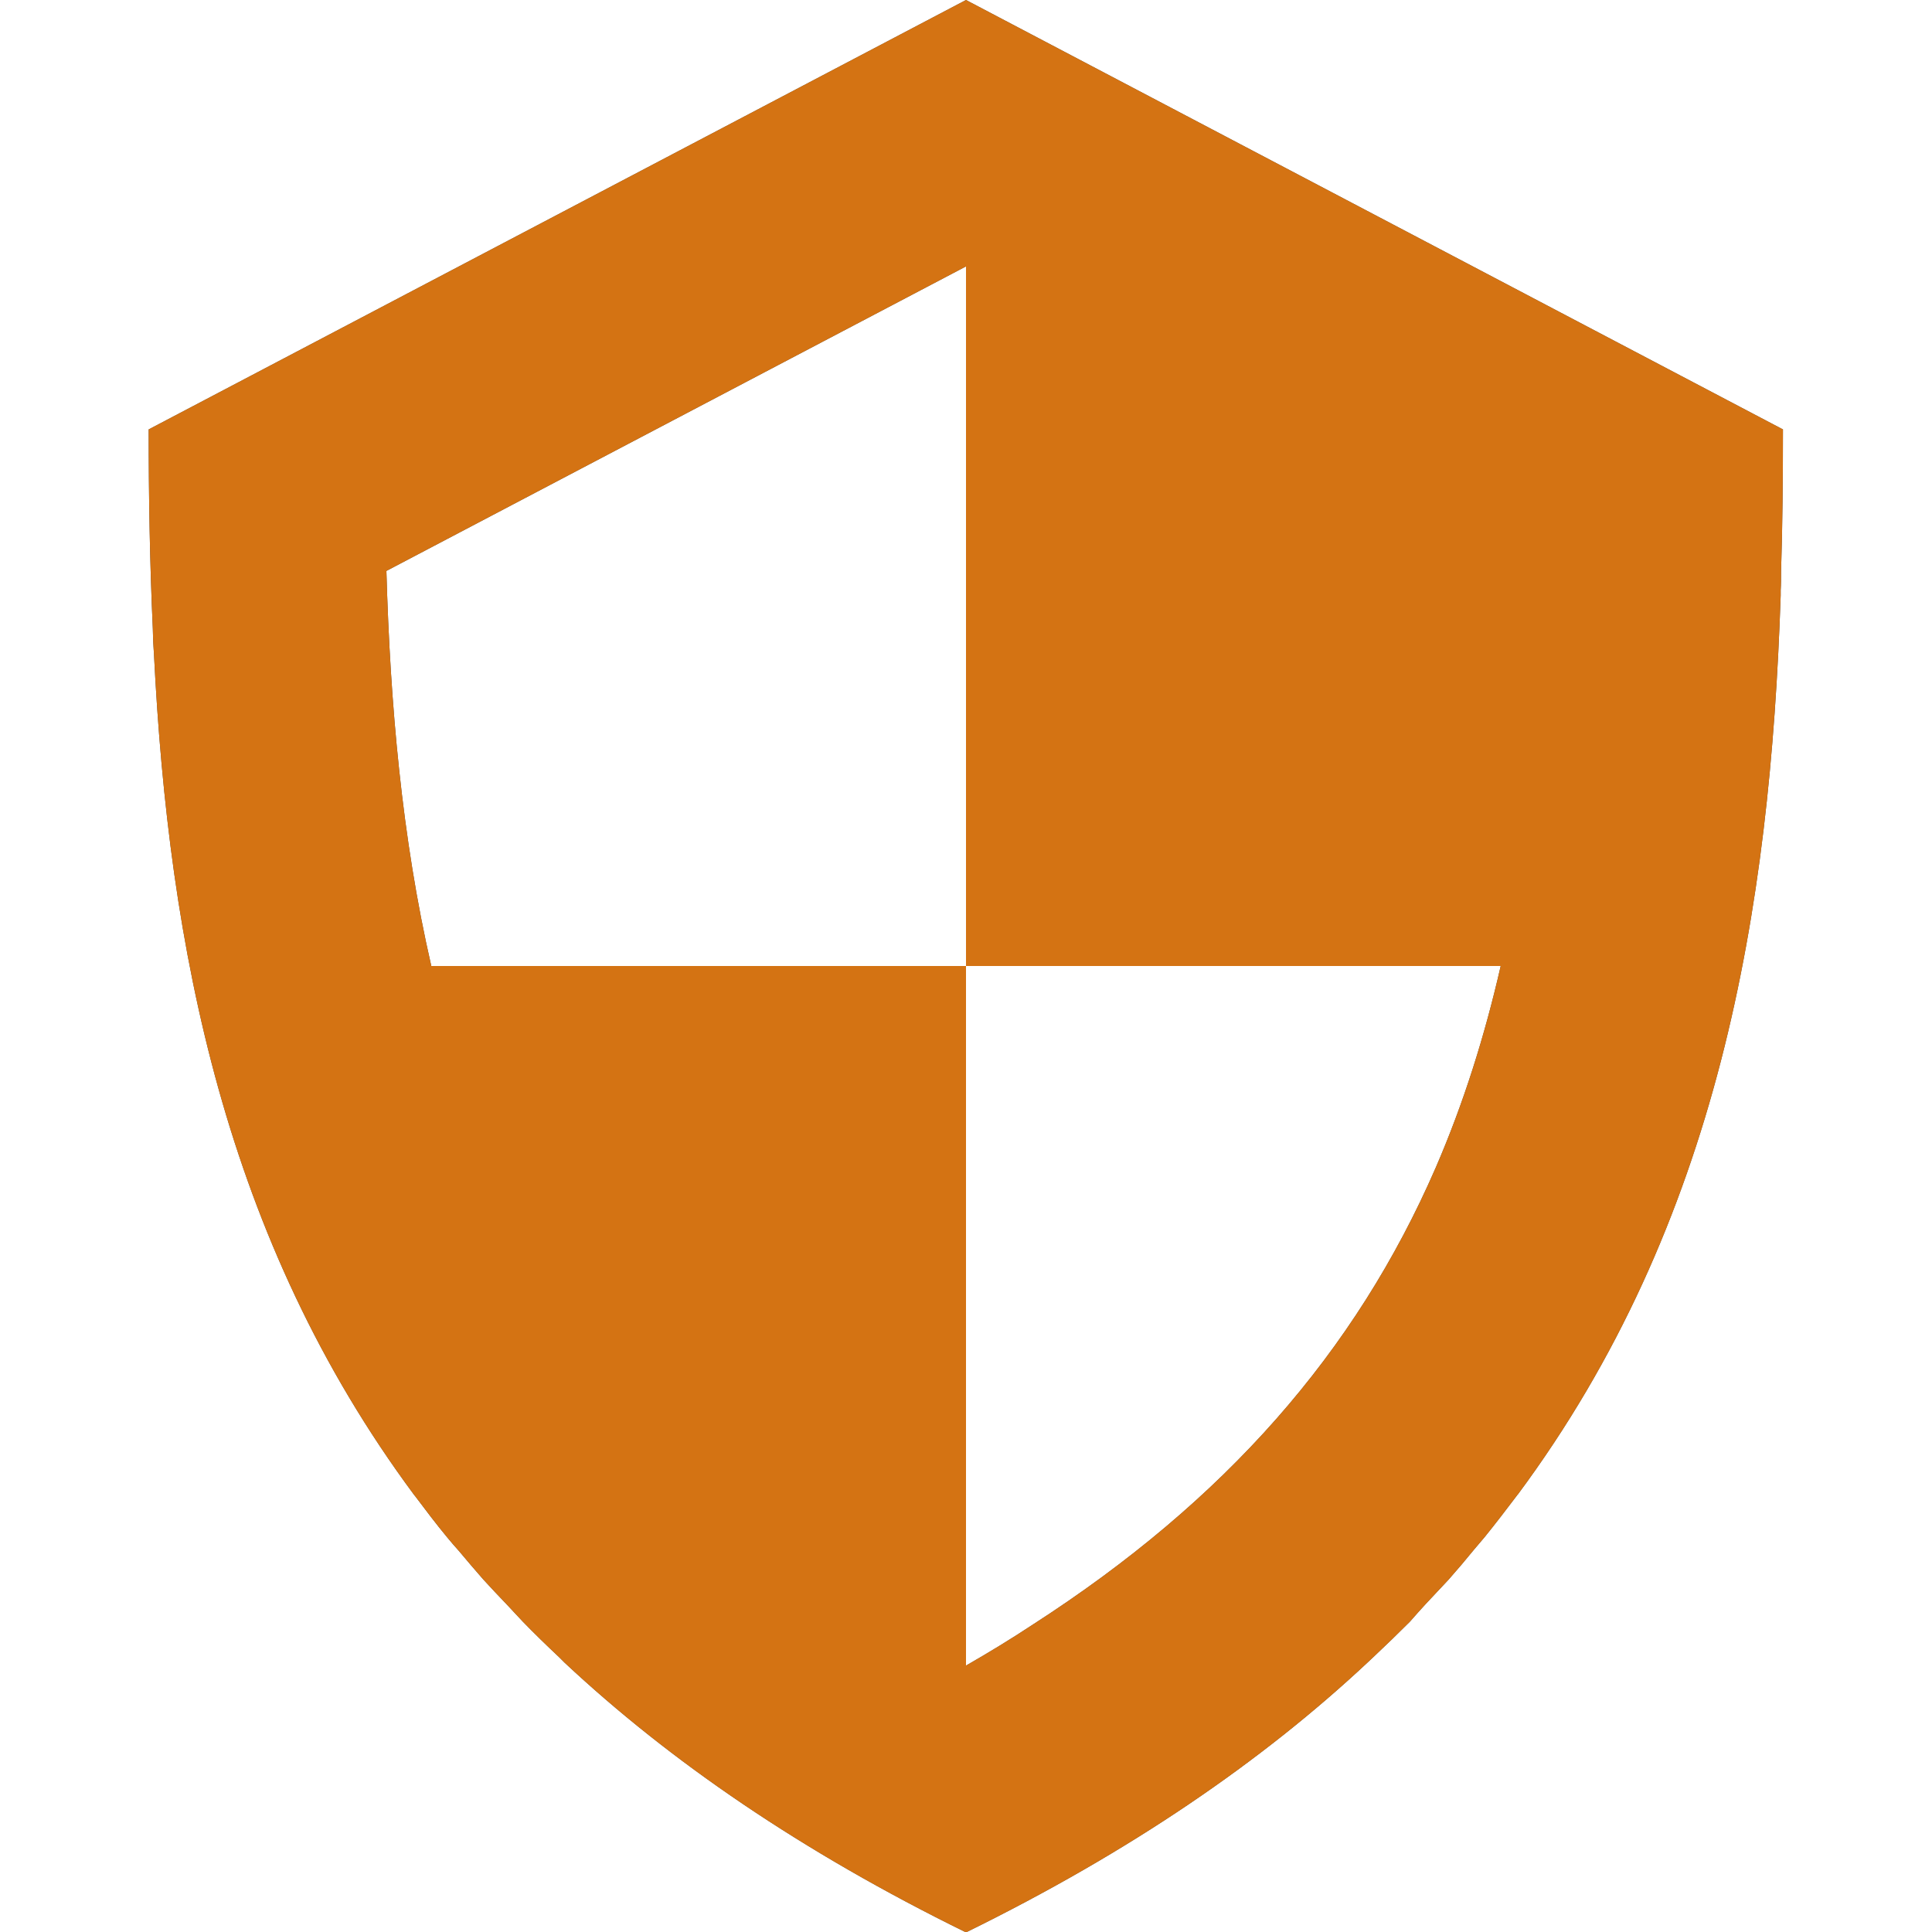 <?xml version="1.0" encoding="utf-8"?>
<!-- Generator: Adobe Illustrator 21.0.0, SVG Export Plug-In . SVG Version: 6.00 Build 0)  -->
<svg version="1.1" id="_x31_0" xmlns="http://www.w3.org/2000/svg" xmlns:xlink="http://www.w3.org/1999/xlink" x="0px" y="0px"
	 viewBox="0 0 512 512" style="enable-background:new 0 0 512 512;" xml:space="preserve">
<style type="text/css">
	.st0{fill:#4B4B4B;}
	.st1{fill:#D47313;}
</style>
<g>
	<g>
		<path class="st0" d="M377.9,425c2-2.1,4-4.3,6-6.4c2.3-2.6,4.5-5.2,6.7-7.9c0.9-1.1,1.9-2.2,2.8-3.3c3-3.7,5.9-7.5,8.7-11.2
			c0,0,0-0.1,0.1-0.1c53.5-72.1,66.9-155,69.7-238.3c0-0.5,0-0.9,0-1.4c0.1-1.6,0.1-3.3,0.1-4.9c0.4-12.5,0.5-25.1,0.5-37.7L256,0
			L39.4,113.8c0,17.7,0.3,35.4,1.1,52.9c0,1.1,0.1,2.3,0.1,3.4c0.1,1.1,0.1,2.1,0.2,3.2c3.9,78,18.8,155.2,68.9,222.8
			c0.1,0.2,0.3,0.3,0.4,0.5c2.7,3.6,5.5,7.3,8.4,10.8c1,1.2,2,2.4,3.1,3.6c2.1,2.5,4.3,5.1,6.5,7.6c2,2.2,4.1,4.4,6.2,6.6
			c1.4,1.5,2.8,3,4.2,4.5c3.1,3.2,6.4,6.4,9.7,9.5c0.5,0.5,0.9,0.9,1.4,1.4c27.9,26.1,62.8,50.1,106.4,71.5
			c43.6-21.4,78.5-45.4,106.4-71.5c0.5-0.5,1.1-1,1.6-1.5c3.3-3.1,6.5-6.2,9.6-9.3C375.1,428.1,376.5,426.5,377.9,425z M256,441.4
			V256H114.3c-7.8-33.9-10.9-69.4-11.9-104.7L256,70.6l0,0V256h116.3l25.4,0c-4.2,18.4-9.8,36.3-17.2,53.4
			c-21.3,49-55.8,88.3-106.9,121.2C268,434.3,262.1,437.9,256,441.4z"/>
	</g>
	<g>
		<path class="st1" d="M377.9,425c2-2.1,4-4.3,6-6.4c2.3-2.6,4.5-5.2,6.7-7.9c0.9-1.1,1.9-2.2,2.8-3.3c3-3.7,5.9-7.5,8.7-11.2
			c0,0,0-0.1,0.1-0.1c53.5-72.1,66.9-155,69.7-238.3c0-0.5,0-0.9,0-1.4c0.1-1.6,0.1-3.3,0.1-4.9c0.4-12.5,0.5-25.1,0.5-37.7L256,0
			L39.4,113.8c0,17.7,0.3,35.4,1.1,52.9c0,1.1,0.1,2.3,0.1,3.4c0.1,1.1,0.1,2.1,0.2,3.2c3.9,78,18.8,155.2,68.9,222.8
			c0.1,0.2,0.3,0.3,0.4,0.5c2.7,3.6,5.5,7.3,8.4,10.8c1,1.2,2,2.4,3.1,3.6c2.1,2.5,4.3,5.1,6.5,7.6c2,2.2,4.1,4.4,6.2,6.6
			c1.4,1.5,2.8,3,4.2,4.5c3.1,3.2,6.4,6.4,9.7,9.5c0.5,0.5,0.9,0.9,1.4,1.4c27.9,26.1,62.8,50.1,106.4,71.5
			c43.6-21.4,78.5-45.4,106.4-71.5c0.5-0.5,1.1-1,1.6-1.5c3.3-3.1,6.5-6.2,9.6-9.3C375.1,428.1,376.5,426.5,377.9,425z M256,441.4
			V256H114.3c-7.8-33.9-10.9-69.4-11.9-104.7L256,70.6l0,0V256h116.3l25.4,0c-4.2,18.4-9.8,36.3-17.2,53.4
			c-21.3,49-55.8,88.3-106.9,121.2C268,434.3,262.1,437.9,256,441.4z"/>
	</g>
</g>
</svg>
